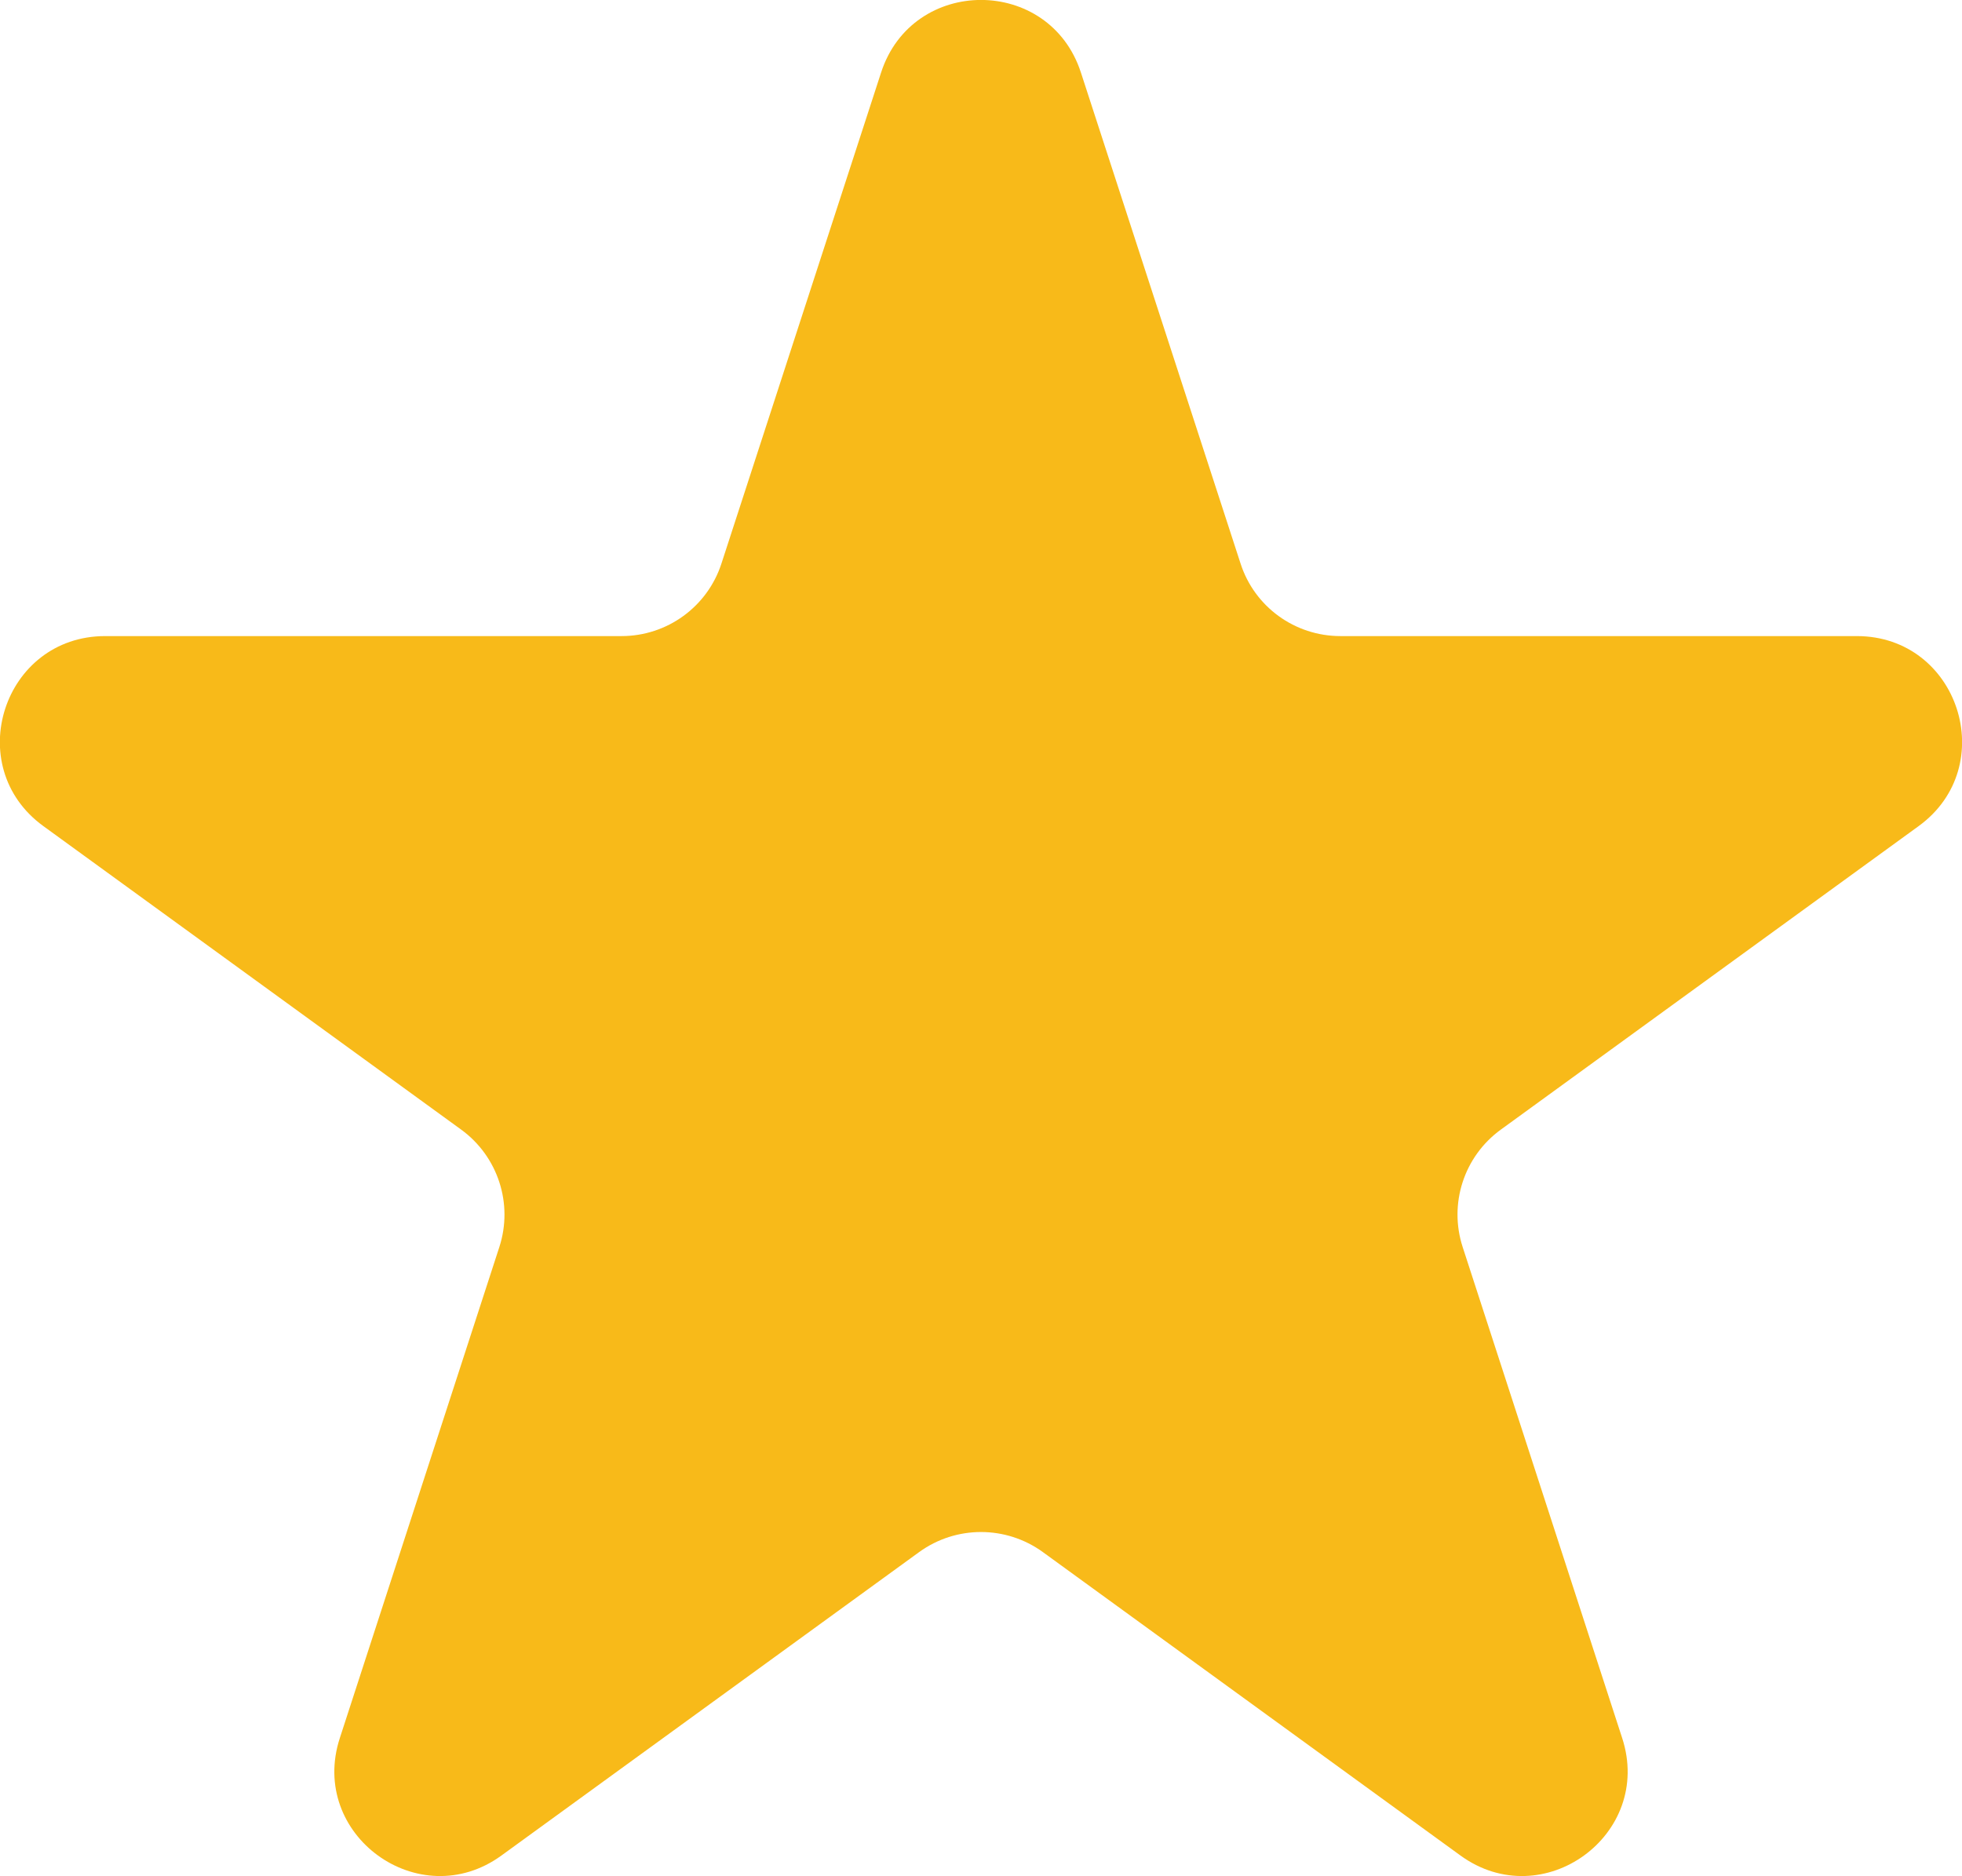 <?xml version="1.0" encoding="UTF-8"?> <svg xmlns="http://www.w3.org/2000/svg" viewBox="0 0 18.672 17.858" fill="none"><path d="M8.385 0.691C8.684 -0.231 9.988 -0.231 10.287 0.691L11.806 5.364C11.939 5.777 12.323 6.055 12.757 6.055H17.671C18.64 6.055 19.042 7.295 18.259 7.864L14.283 10.753C13.932 11.008 13.786 11.459 13.92 11.871L15.438 16.545C15.738 17.466 14.683 18.232 13.899 17.663L9.924 14.774C9.573 14.52 9.099 14.52 8.748 14.774L4.772 17.663C3.989 18.232 2.934 17.466 3.234 16.545L4.752 11.871C4.886 11.459 4.739 11.008 4.389 10.753L0.413 7.864C-0.371 7.295 0.032 6.055 1.001 6.055H5.915C6.348 6.055 6.732 5.777 6.866 5.364L8.385 0.691Z" fill="#F8BA19"></path></svg> 